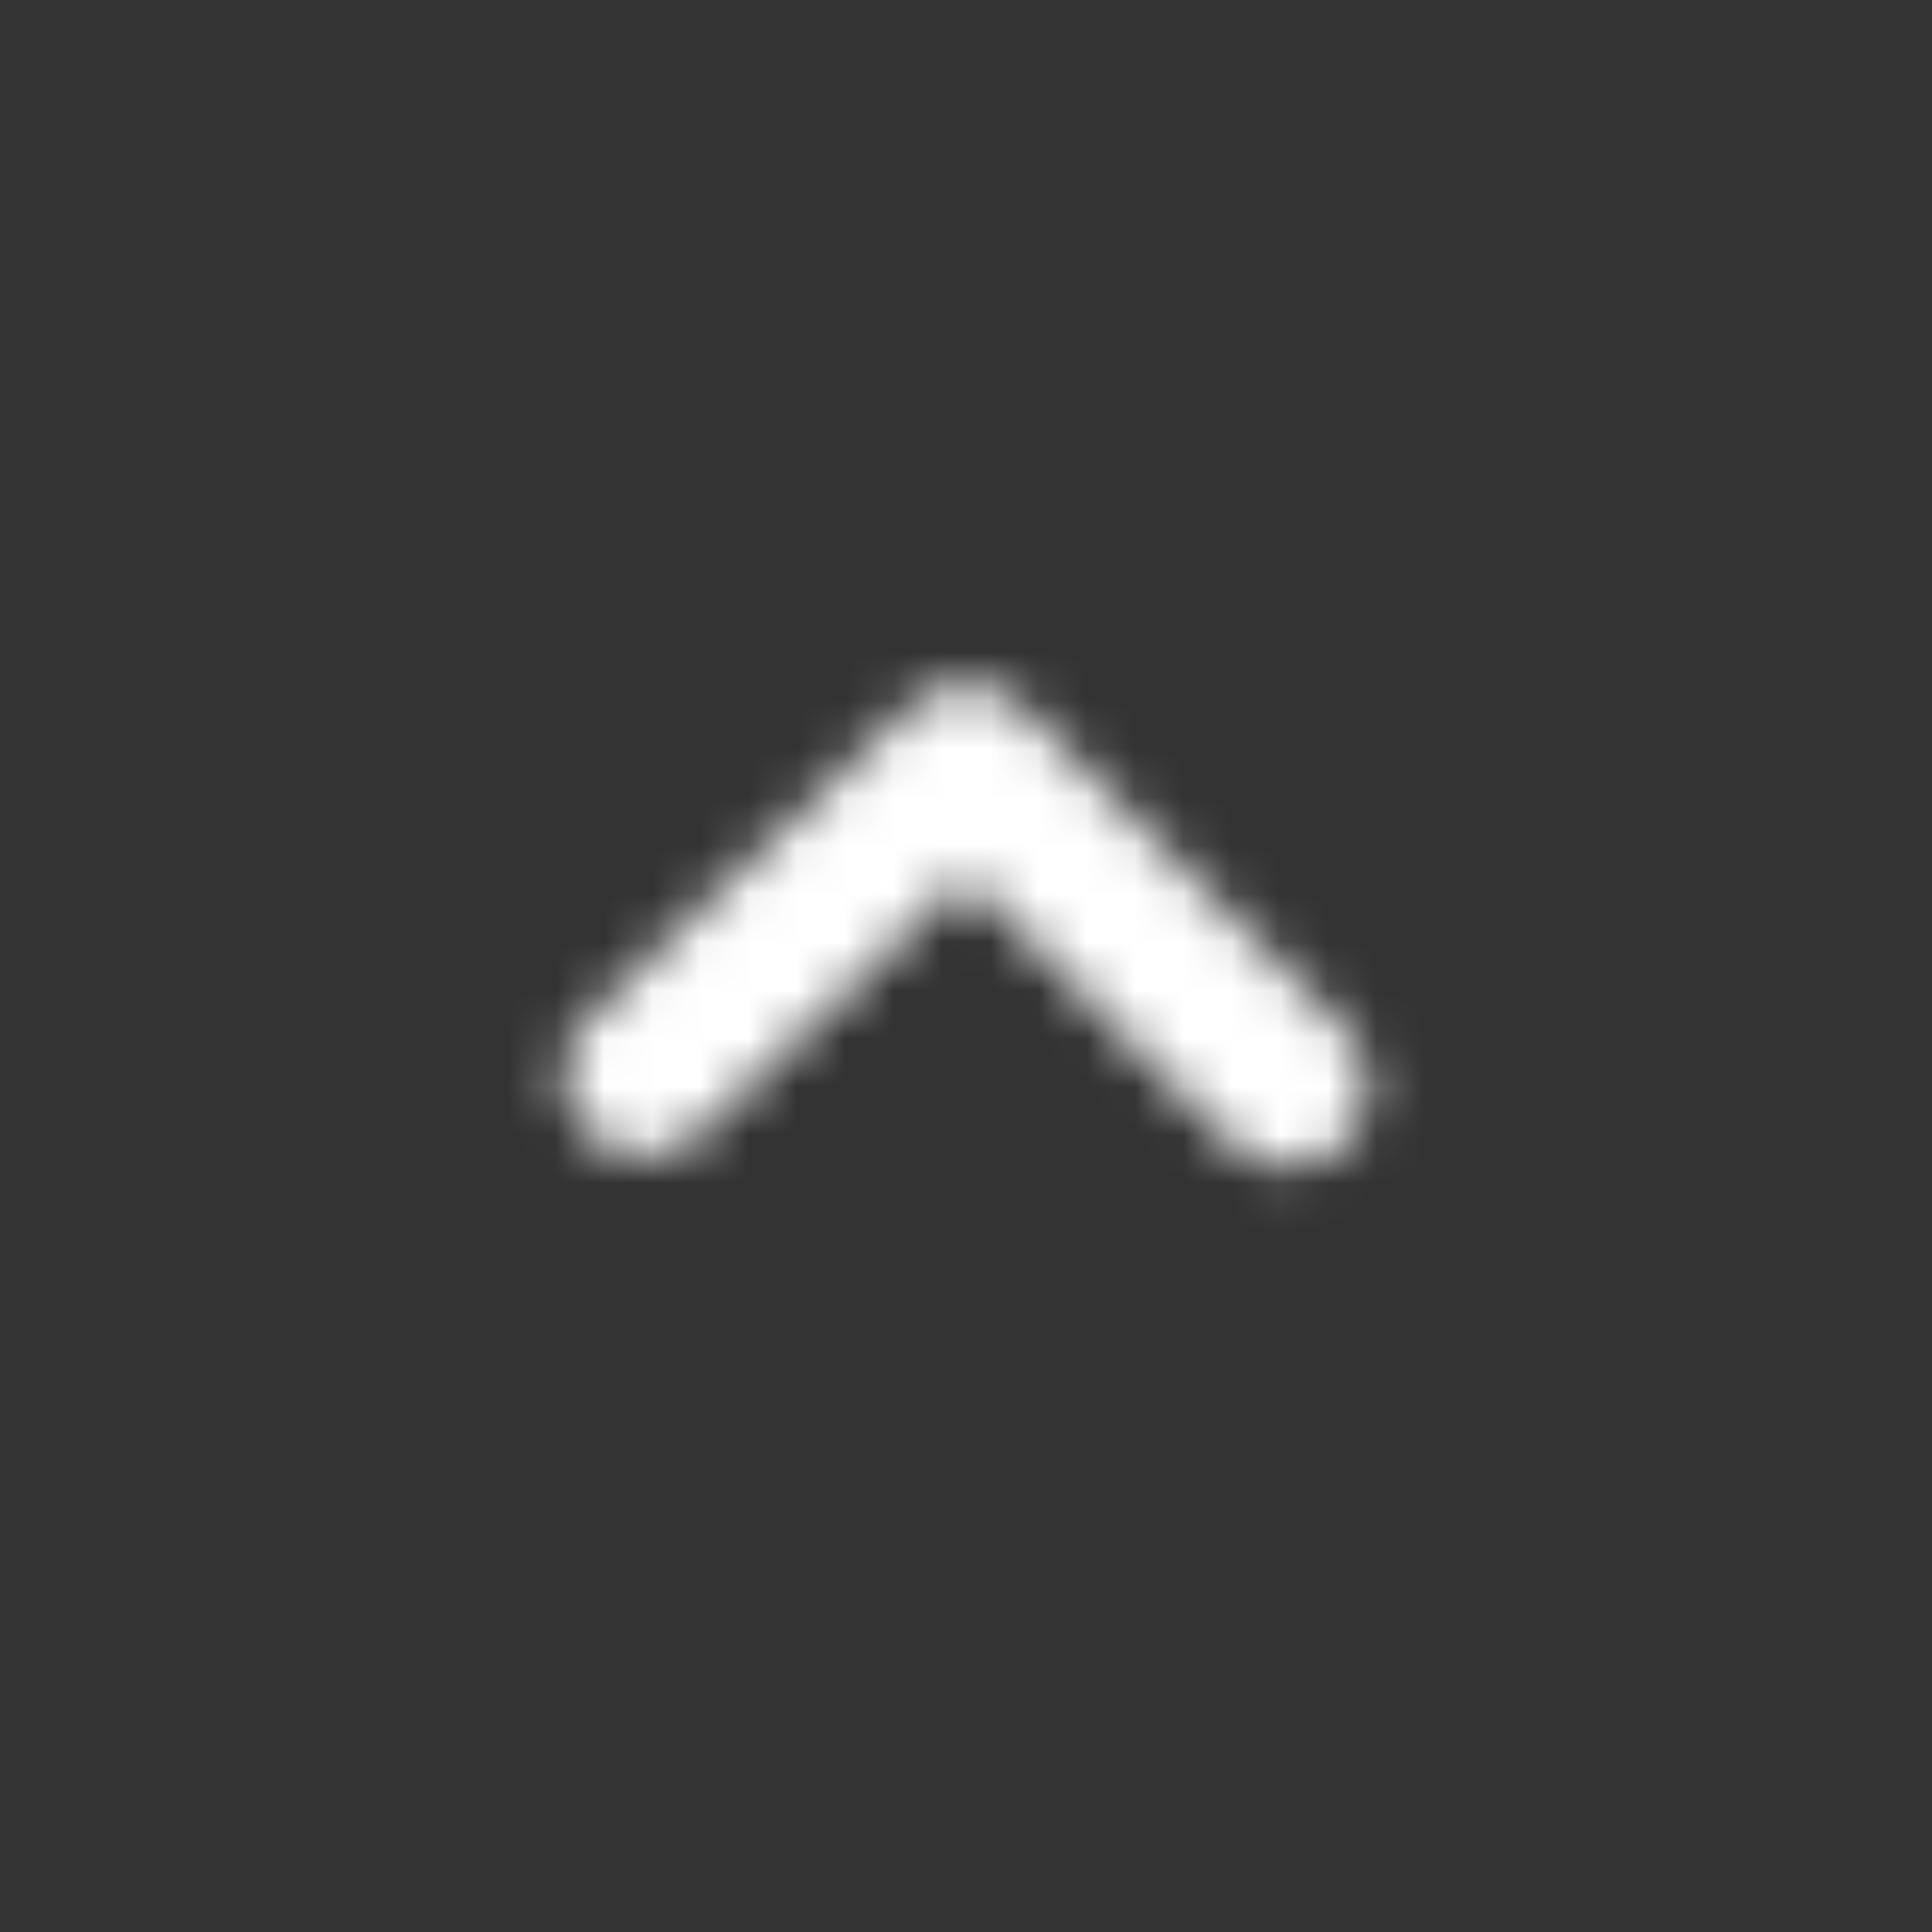 <svg width="40" height="40" viewBox="0 0 40 40" fill="none" xmlns="http://www.w3.org/2000/svg">
<rect x="0" y="0" width="40" height="40" fill="#333333" stroke="none"/>
<g id="Icon/Outline/chevron-up">
<mask id="mask0_920_13510" style="mask-type:luminance" maskUnits="userSpaceOnUse" x="11" y="14" width="18" height="11">
<path id="Mask" fill-rule="evenodd" clip-rule="evenodd" d="M26.667 24.167C26.24 24.167 25.814 24.003 25.488 23.678L19.98 18.17L14.492 23.47C13.829 24.11 12.775 24.093 12.135 23.428C11.495 22.767 11.514 21.71 12.175 21.072L18.842 14.635C19.497 14.003 20.537 14.012 21.178 14.655L27.845 21.322C28.497 21.973 28.497 23.027 27.845 23.678C27.52 24.003 27.093 24.167 26.667 24.167" fill="white"/>
</mask>
<g mask="url(#mask0_920_13510)">
<g id="&#240;&#159;&#142;&#168; Color">
<rect id="Base" width="40" height="40" fill="white"/>
</g>
</g>
</g>
</svg>
